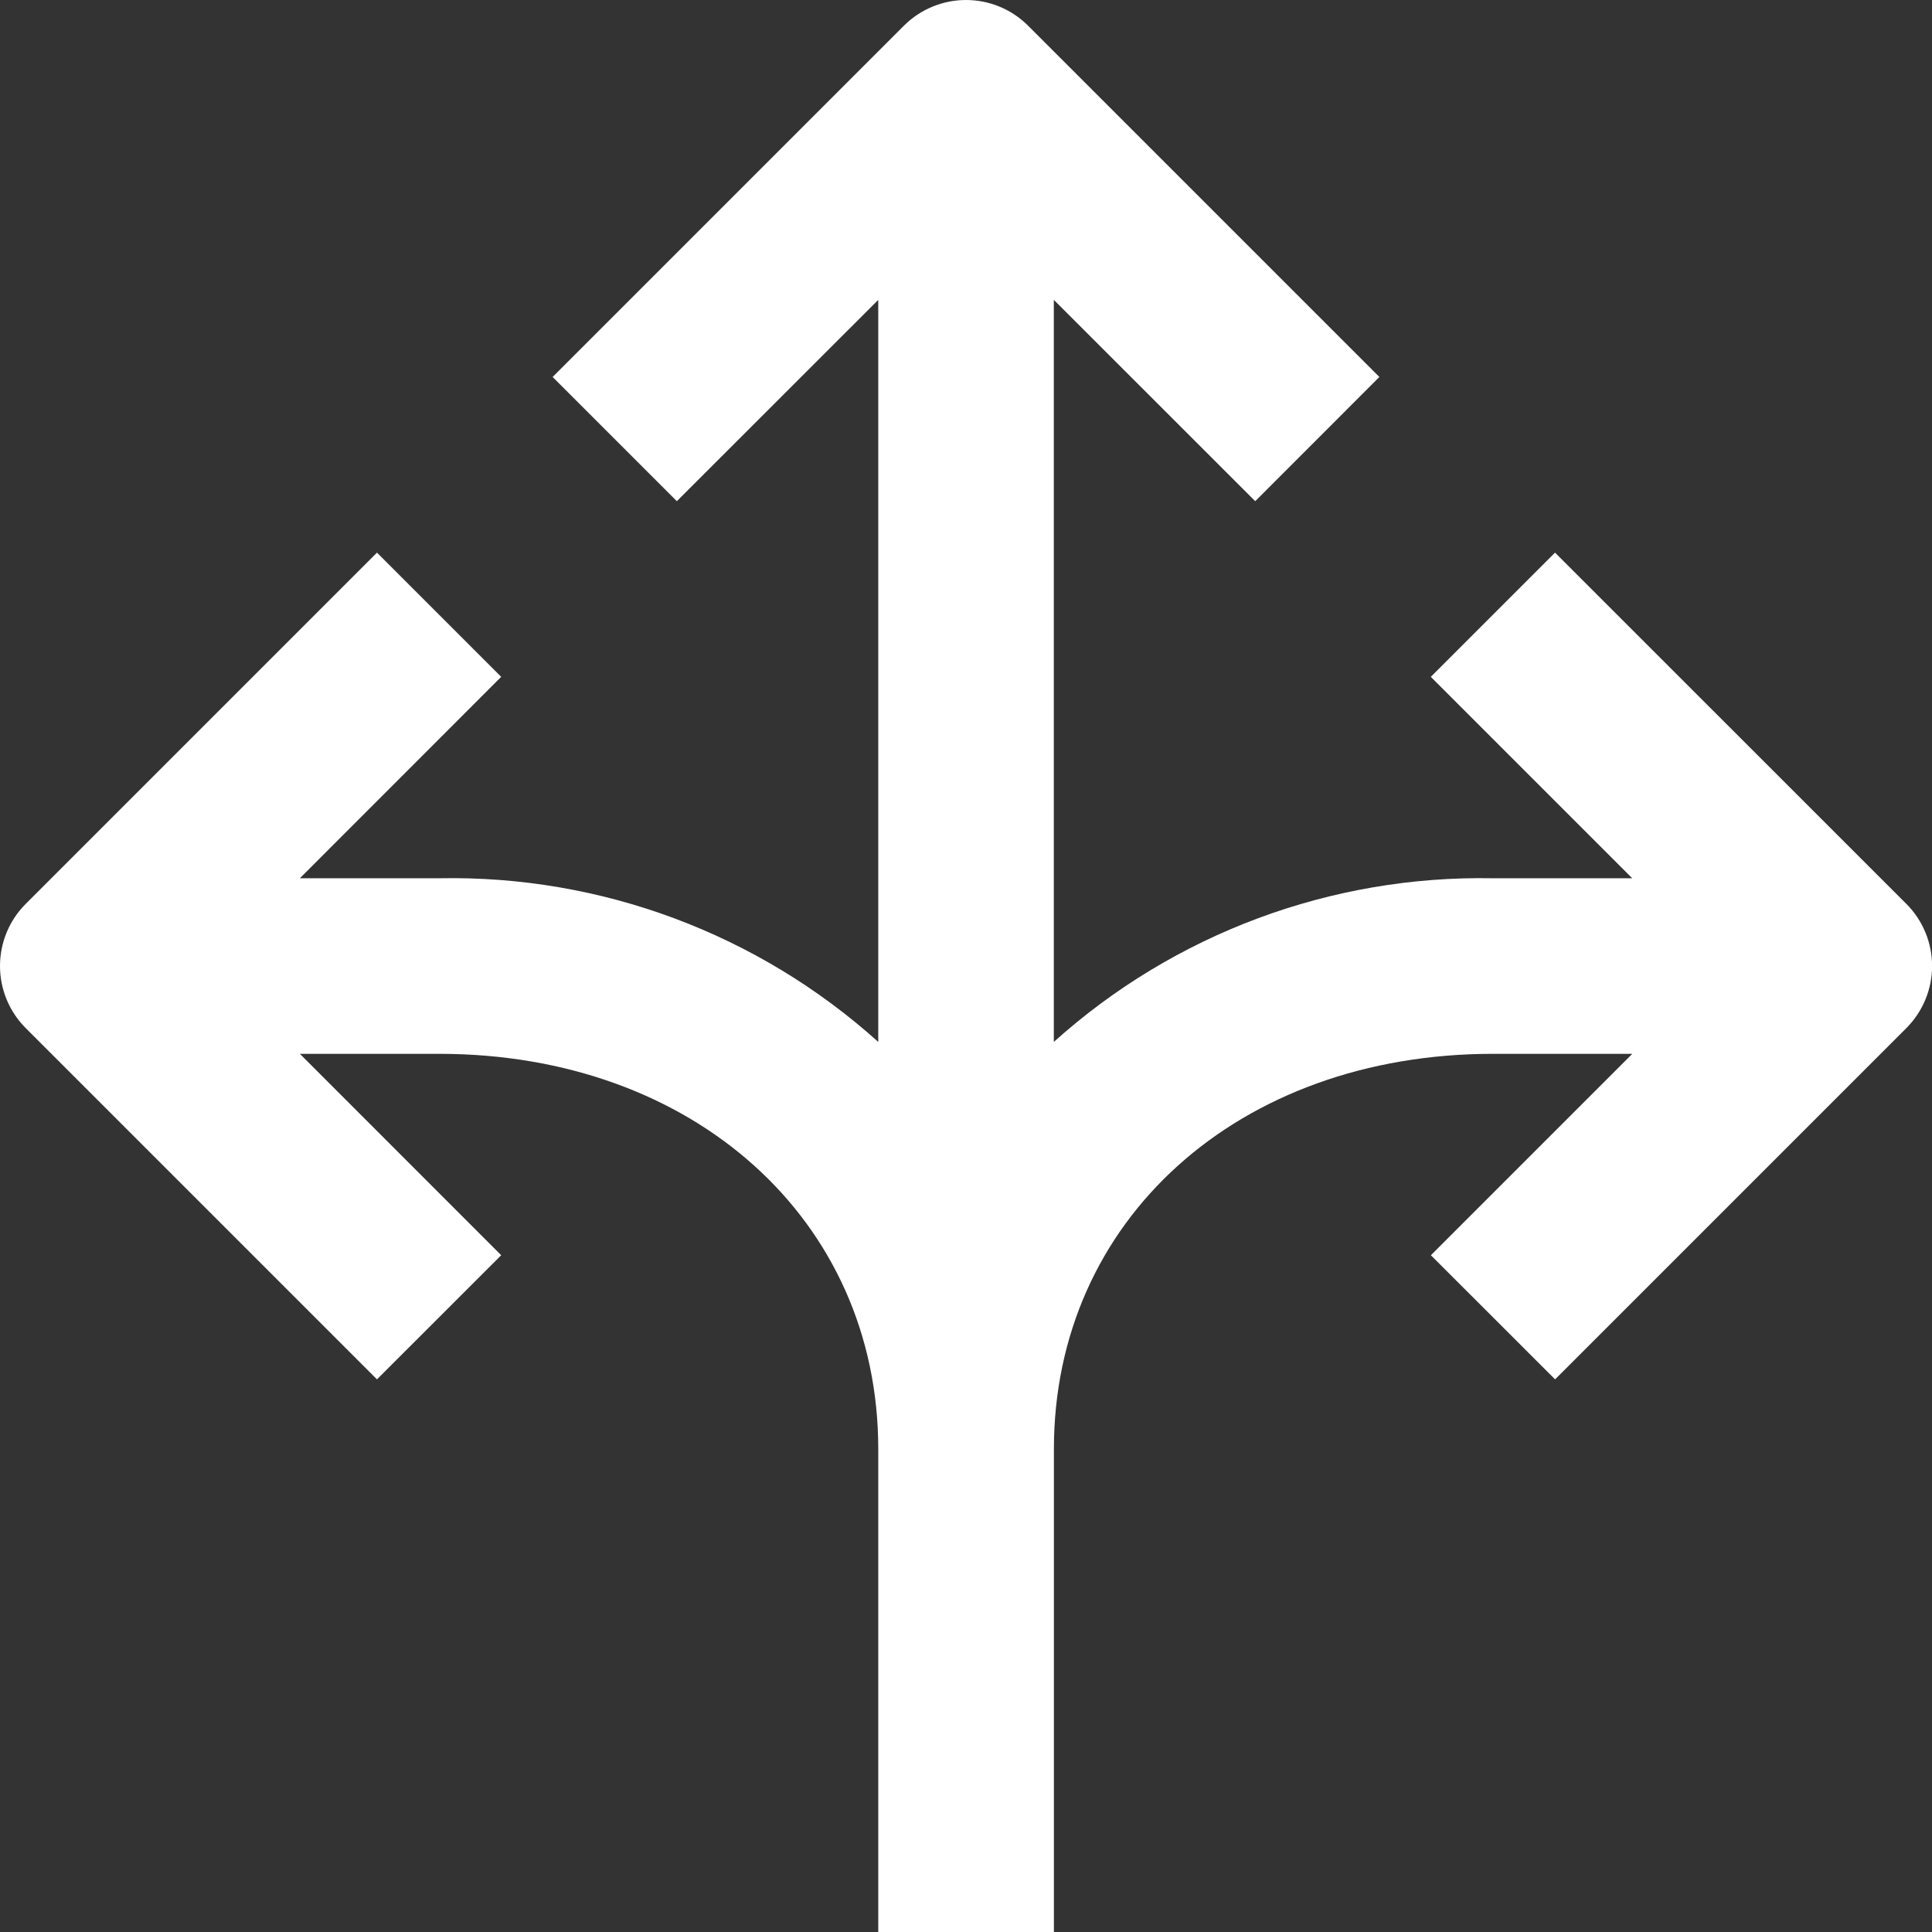 <svg fill="none" height="24" viewBox="0 0 24 24" width="24" xmlns="http://www.w3.org/2000/svg"><rect x="0" y="0" width="24" height="24" fill="#333333" stroke="none"/><path d="m19.317 6.865-1.543 1.543 2.502 2.502h-1.73c-2.01-.038-3.96.688-5.455 2.033v-9.218l2.502 2.501 1.542-1.543-4.364-4.364c-.205-.205-.482-.319-.771-.319s-.567.115-.771.319l-4.364 4.364 1.543 1.543 2.502-2.501v9.218c-1.495-1.345-3.444-2.072-5.455-2.033h-1.73l2.501-2.502-1.543-1.543-4.364 4.364c-.205.205-.319.482-.319.771s.115.567.319.771l4.364 4.364 1.543-1.542-2.501-2.502h1.73c3.16 0 5.455 2.065 5.455 4.909v6h2.182v-6c0-2.845 2.294-4.909 5.455-4.909h1.73l-2.502 2.502 1.543 1.542 4.364-4.364c.204-.205.319-.482.319-.771s-.115-.567-.319-.771z" fill="#fff"/></svg>